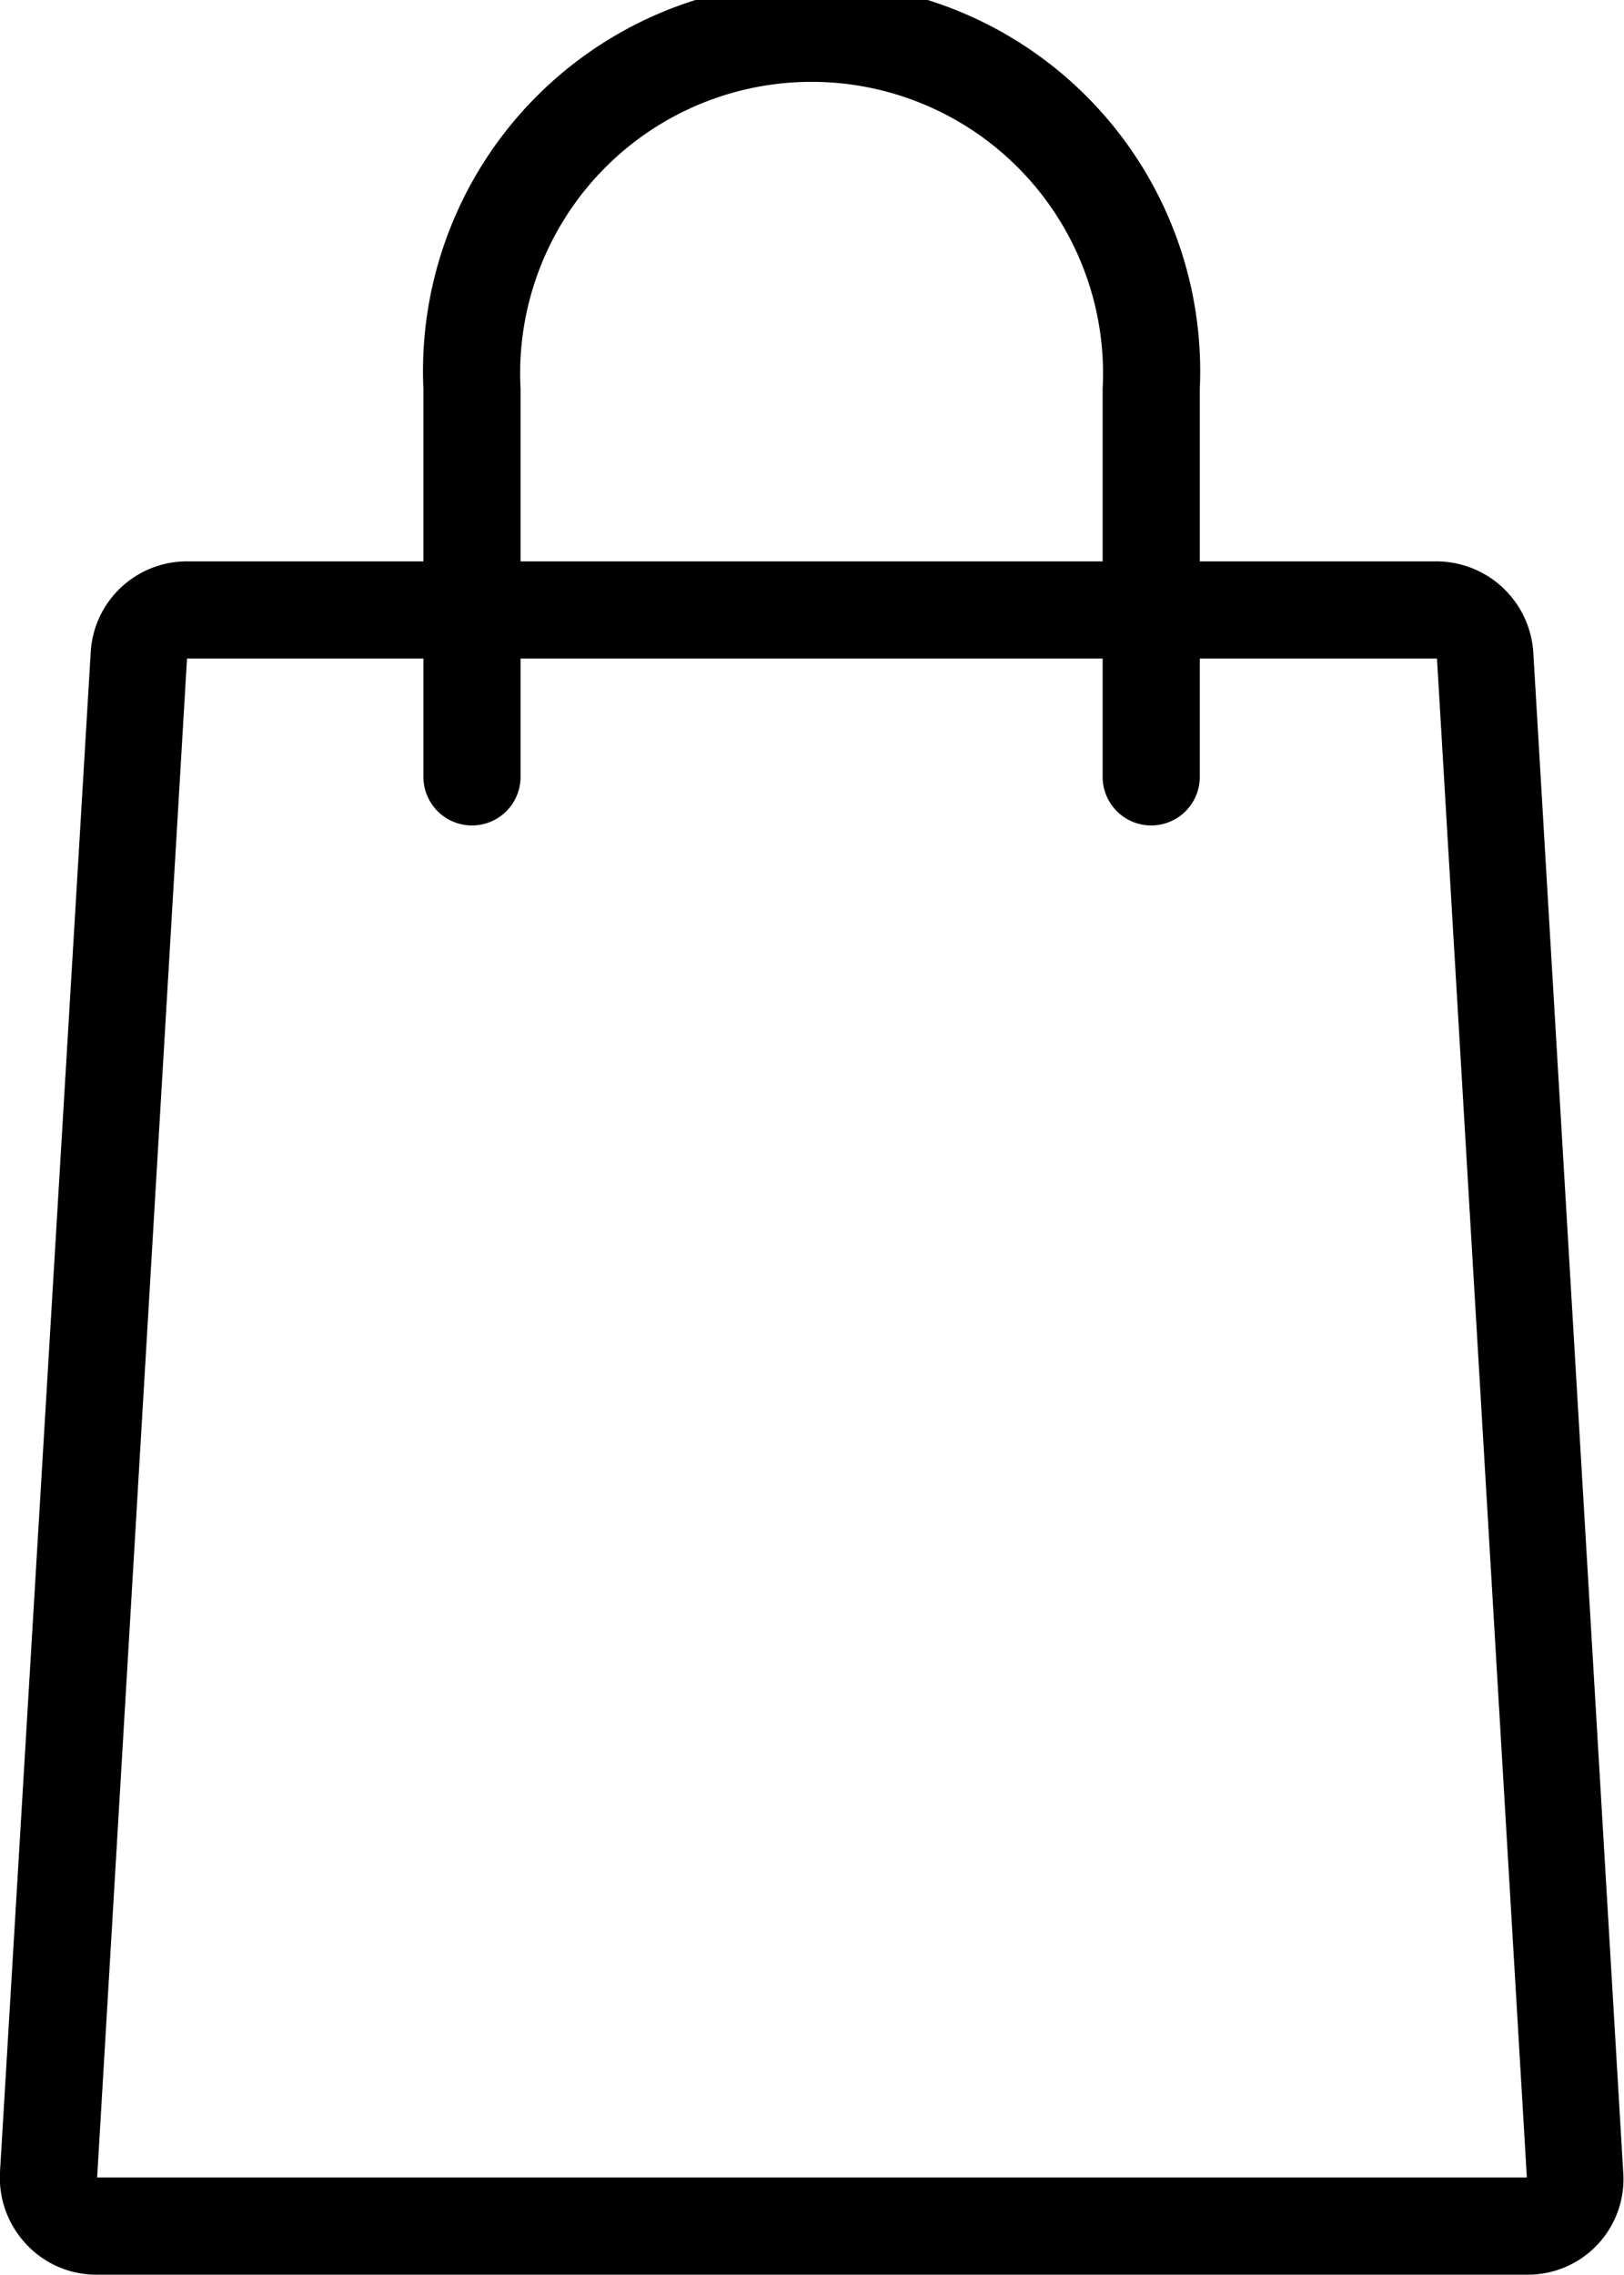<svg xmlns="http://www.w3.org/2000/svg" viewBox="0 0 20.06 28.08"><title>bag-icon</title><g id="Layer_2" data-name="Layer 2"><g id="Layer_1-2" data-name="Layer 1"><path d="M17.75,8.13l1.11,18.75H1.2L2.31,8.13H17.75m0-1.2H2.31A1.19,1.19,0,0,0,1.12,8.06L0,26.81a1.2,1.2,0,0,0,.33.9,1.18,1.18,0,0,0,.87.37H18.86a1.18,1.18,0,0,0,1.19-1.27L18.94,8.06a1.2,1.2,0,0,0-1.19-1.13Z"/><path d="M14.22,10.19a.6.6,0,0,1-.6-.6V4.8a3.6,3.6,0,1,0-7.19,0V9.59a.6.6,0,1,1-1.2,0V4.8a4.8,4.8,0,1,1,9.59,0V9.59A.6.6,0,0,1,14.22,10.19Z"/></g></g></svg>